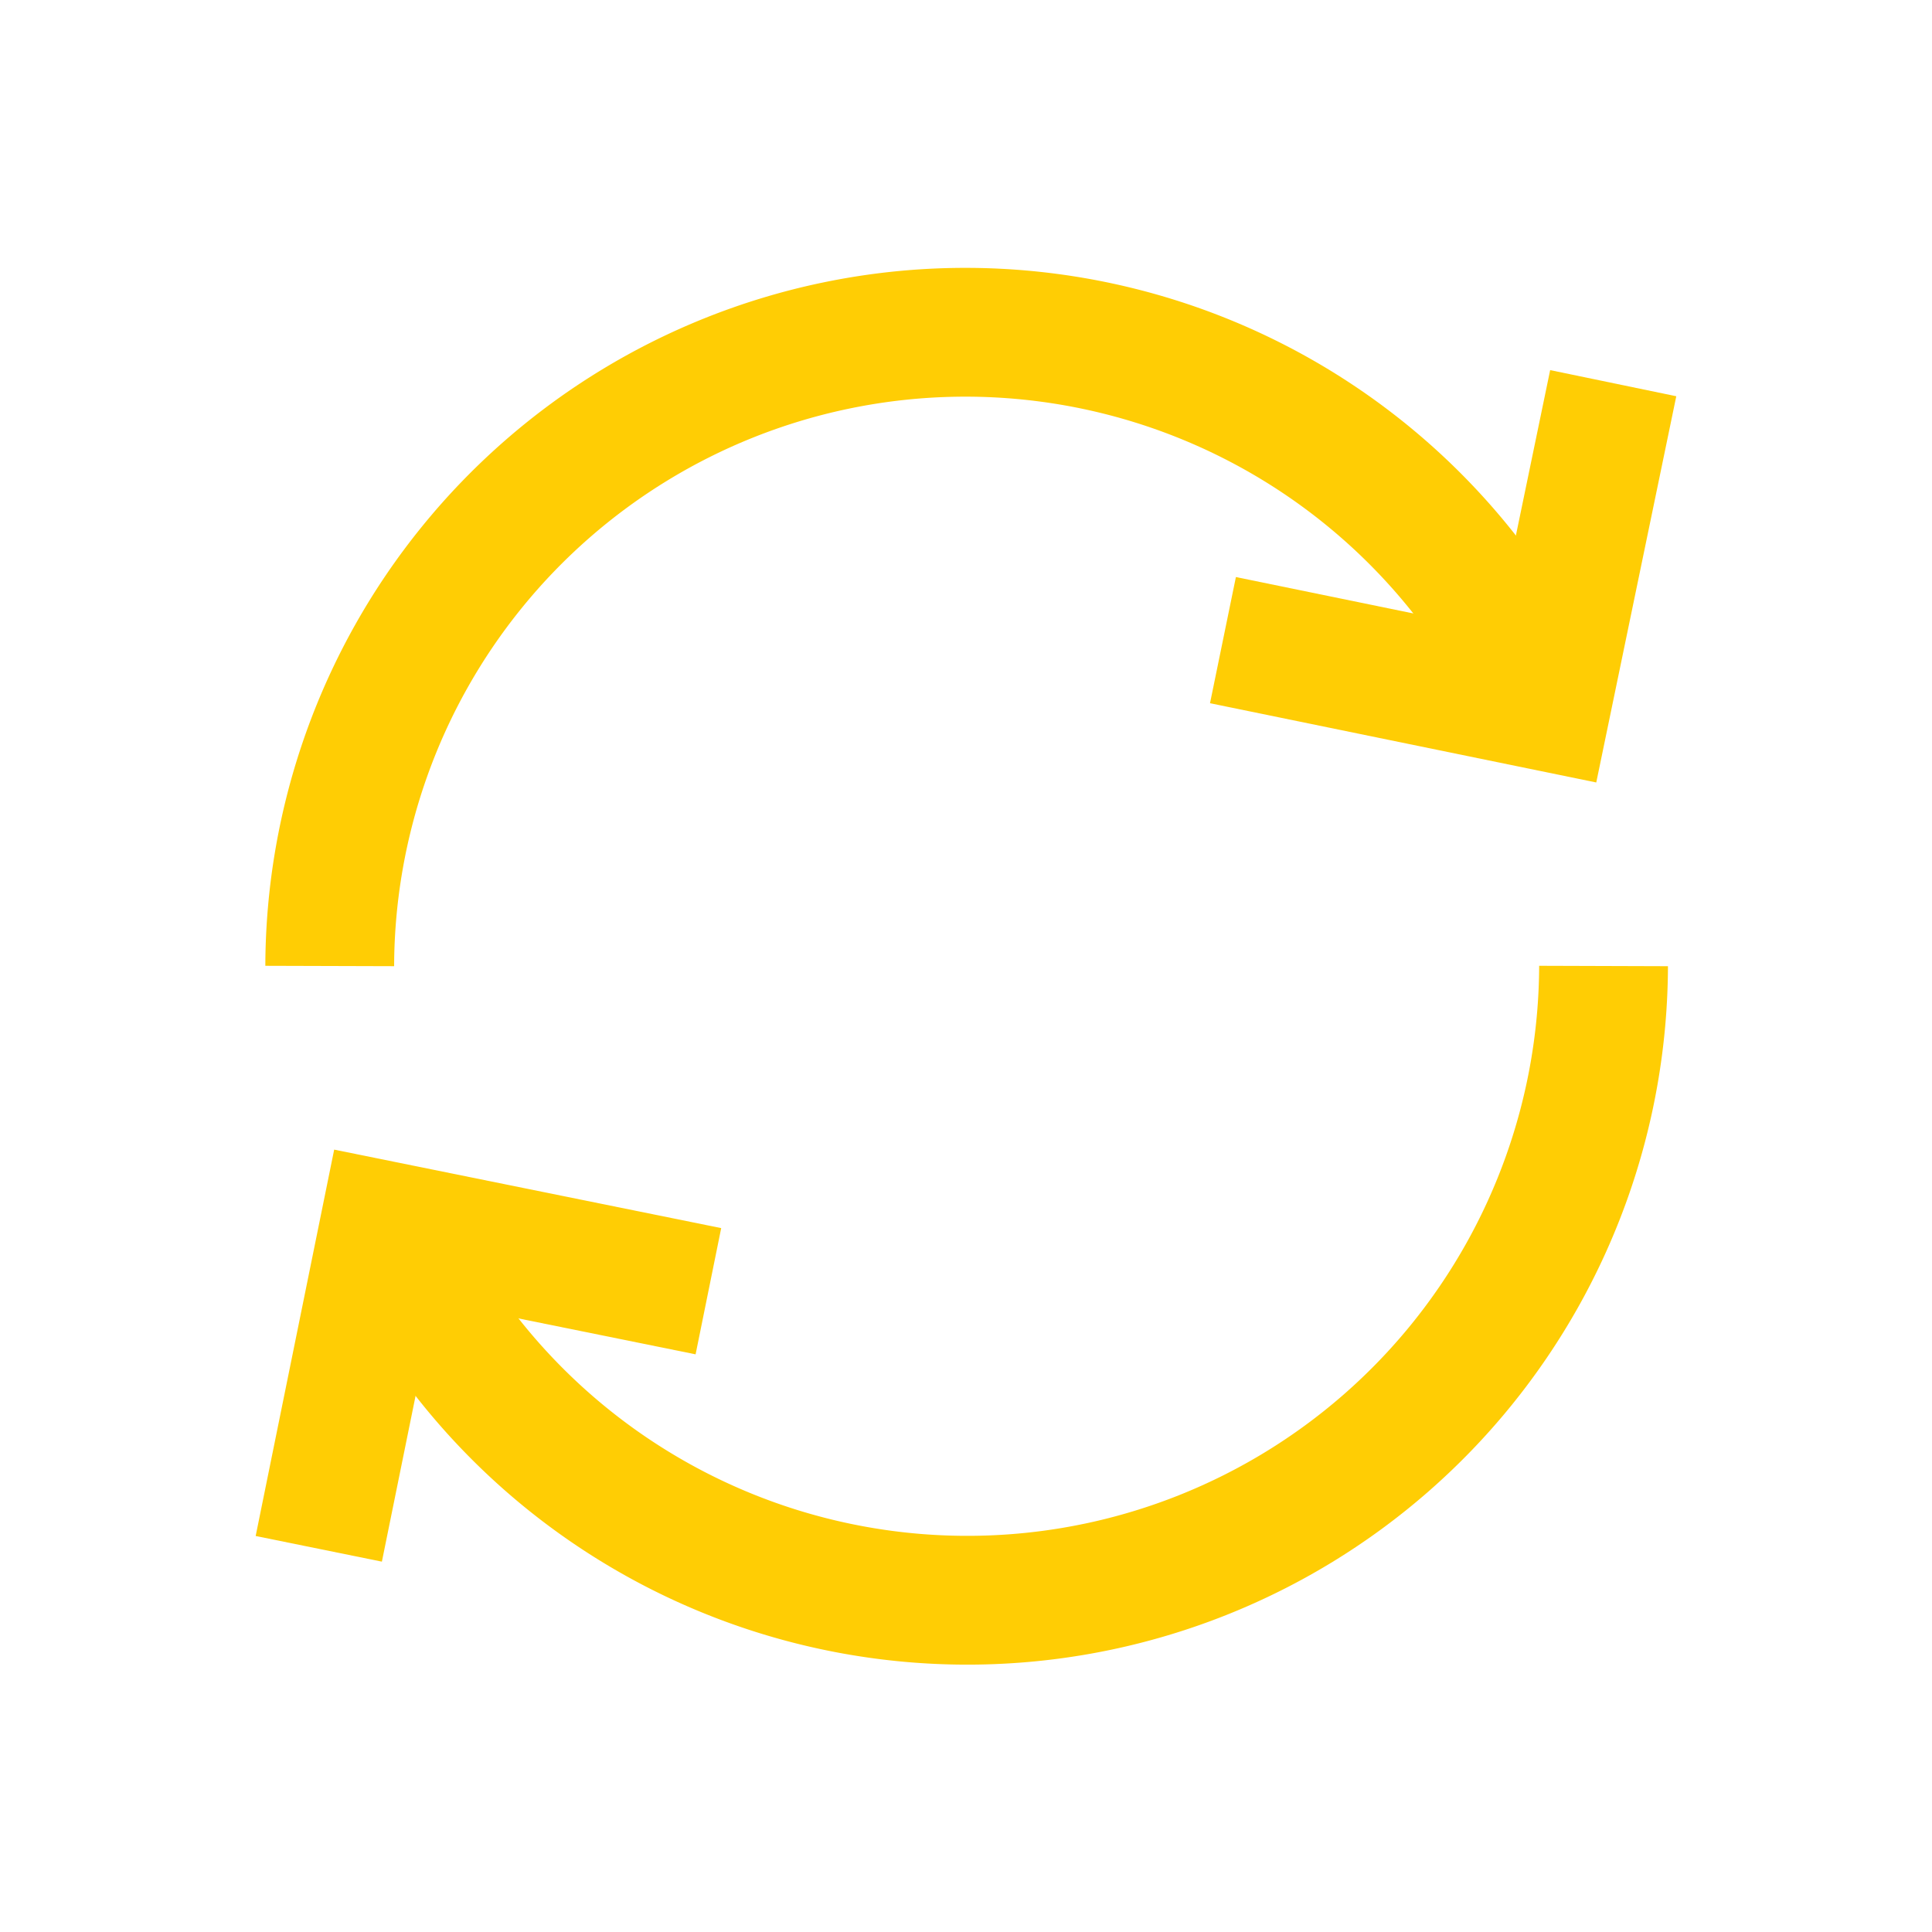 <svg xmlns="http://www.w3.org/2000/svg" xmlns:xlink="http://www.w3.org/1999/xlink" width="30" height="30" viewBox="0 0 30 30">
  <defs>
    <clipPath id="clip-path">
      <rect id="Rectangle_486" data-name="Rectangle 486" width="30" height="30" transform="translate(-1352.876 575)" fill="none"/>
    </clipPath>
  </defs>
  <g id="Group_482" data-name="Group 482" transform="translate(1352.876 -575)">
    <g id="Mask_Group_21" data-name="Mask Group 21" clip-path="url(#clip-path)">
      <g id="Layer_2" data-name="Layer 2" transform="translate(-1352.876 575)">
        <g id="Layer_1" data-name="Layer 1">
          <rect id="Rectangle_488" data-name="Rectangle 488" width="30" height="30" fill="none"/>
          <path id="Path_1847" data-name="Path 1847" d="M5.12,15A9.87,9.87,0,0,1,24,11" fill="none" stroke="#ffcd04" stroke-width="2"/>
          <path id="Path_1848" data-name="Path 1848" d="M18.99,9.94l5.02,1.03,1.04-5.02" fill="none" stroke="#ffcd04" stroke-width="2"/>
          <path id="Path_1849" data-name="Path 1849" d="M6,19a9.88,9.88,0,0,0,18.9-4" fill="none" stroke="#ffcd04" stroke-width="2"/>
          <path id="Path_1850" data-name="Path 1850" d="M11,20.05,5.97,19.03,4.95,24.05" fill="none" stroke="#ffcd04" stroke-width="2"/>
        </g>
      </g>
    </g>
  </g>
</svg>
